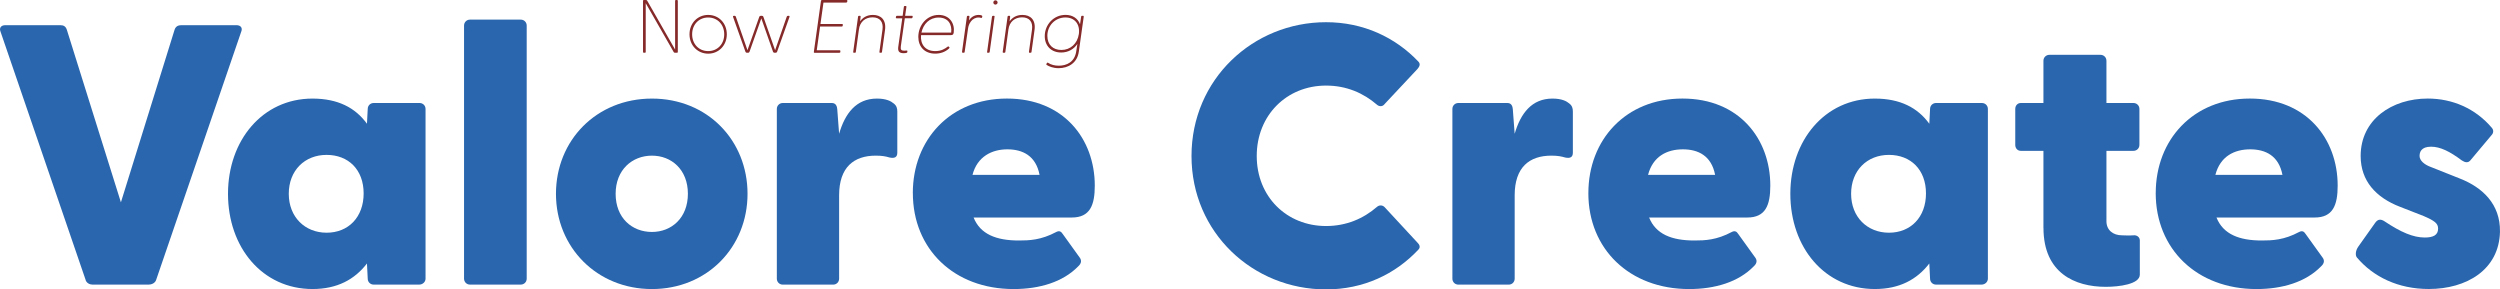<?xml version="1.0" encoding="UTF-8"?>
<svg id="Layer_1" data-name="Layer 1" xmlns="http://www.w3.org/2000/svg" viewBox="0 0 796.05 92.15">
  <defs>
    <style>
      .cls-1 {
        fill: #2966ad;
      }

      .cls-2 {
        fill: #852929;
      }
    </style>
  </defs>
  <g>
    <path class="cls-1" d="M27.29,89.2L.15,10.03c-.47-1.18.24-2.01,1.53-2.01h17.58c.94,0,1.65.35,2.01,1.42l17.23,54.99L55.6,9.44c.35-1.06,1.18-1.42,2.12-1.42h17.58c1.3,0,2.01.83,1.53,2.01l-27.14,79.18c-.35.94-1.42,1.42-2.36,1.42h-17.82c-.94,0-1.89-.47-2.24-1.42Z"/>
    <path class="cls-1" d="M72.6,61.71c0-16.99,10.97-30.32,26.9-30.32,8.14,0,13.69,2.95,17.35,8.02l.24-4.72c0-1.06.83-1.89,1.89-1.89h14.63c1.06,0,1.89.83,1.89,1.89v54.04c0,1.06-.94,1.89-2.01,1.89h-14.51c-1.06,0-1.89-.83-1.89-1.89l-.24-4.84c-3.89,5.07-9.44,8.14-17.35,8.14-15.93,0-26.9-13.22-26.9-30.33ZM103.99,74.1c6.96,0,11.8-4.96,11.8-12.51s-4.84-12.27-11.8-12.27-12.04,4.96-12.04,12.39,5.19,12.39,12.04,12.39Z"/>
    <path class="cls-1" d="M147.76,88.73V8.14c0-1.06.83-1.89,1.89-1.89h16.17c1.06,0,1.89.83,1.89,1.89v80.59c0,1.06-.83,1.89-1.89,1.89h-16.17c-1.06,0-1.89-.83-1.89-1.89Z"/>
    <path class="cls-1" d="M177.03,61.71c0-16.99,12.86-30.32,30.56-30.32s30.44,13.33,30.44,30.32-12.86,30.33-30.44,30.33-30.56-13.33-30.56-30.33ZM207.59,73.86c6.25,0,11.45-4.48,11.45-12.15s-5.19-12.15-11.45-12.15-11.56,4.48-11.56,12.15,5.19,12.15,11.56,12.15Z"/>
    <path class="cls-1" d="M247.36,88.73v-54.04c0-1.06.83-1.89,1.89-1.89h15.58c.94,0,1.65.47,1.77,2.01l.59,7.79c1.89-6.49,5.43-11.21,12.04-11.21,2.95,0,4.48.83,5.31,1.53.94.71,1.18,1.53,1.18,2.6v13.1c0,1.42-.83,1.89-2.48,1.53-1.18-.35-2.36-.59-4.37-.59-6.96,0-11.68,3.66-11.68,12.63v26.55c0,1.06-.83,1.89-1.89,1.89h-16.05c-1.06,0-1.89-.83-1.89-1.89Z"/>
    <path class="cls-1" d="M290.66,61.47c0-16.99,11.92-30.09,29.97-30.09s27.97,12.86,27.97,27.73c0,6.25-1.53,10.15-7.32,10.15h-31.27c2.12,5.31,7.2,7.32,14.4,7.32,3.3,0,7.08-.12,11.92-2.71.94-.47,1.53-.24,2.12.71l5.43,7.55c.47.71.59,1.65-.59,2.71-4.84,4.96-12.27,7.2-20.53,7.2-19,0-32.09-12.74-32.09-30.56ZM331.02,55.69c-1.18-6.14-5.43-8.14-10.27-8.14s-9.56,2.24-11.09,8.14h21.36Z"/>
    <path class="cls-1" d="M379.4,49.67c0-24.43,19.59-42.6,42.83-42.6,11.92,0,22.07,4.84,29.38,12.51.83.83.35,1.65-.24,2.36l-10.5,11.21c-.59.83-1.65.83-2.36.24-4.37-3.78-9.79-6.14-16.28-6.14-12.51,0-22.06,9.44-22.06,22.42s9.56,22.3,22.06,22.3c6.49,0,11.92-2.36,16.28-6.14.71-.59,1.77-.59,2.48.24l10.38,11.21c.59.59,1.06,1.42.24,2.24-7.32,7.79-17.46,12.63-29.38,12.63-23.25,0-42.83-18.05-42.83-42.48Z"/>
    <path class="cls-1" d="M462.47,88.73v-54.04c0-1.06.83-1.89,1.89-1.89h15.58c.94,0,1.65.47,1.77,2.01l.59,7.79c1.89-6.49,5.43-11.21,12.04-11.21,2.95,0,4.48.83,5.31,1.53.94.71,1.18,1.53,1.18,2.6v13.1c0,1.42-.83,1.89-2.48,1.53-1.18-.35-2.36-.59-4.37-.59-6.96,0-11.68,3.66-11.68,12.63v26.55c0,1.06-.83,1.89-1.89,1.89h-16.05c-1.06,0-1.89-.83-1.89-1.89Z"/>
    <path class="cls-1" d="M505.77,61.47c0-16.99,11.92-30.09,29.97-30.09s27.96,12.86,27.96,27.73c0,6.25-1.53,10.15-7.32,10.15h-31.27c2.12,5.31,7.2,7.32,14.4,7.32,3.3,0,7.08-.12,11.92-2.71.94-.47,1.53-.24,2.12.71l5.43,7.55c.47.71.59,1.65-.59,2.71-4.84,4.96-12.27,7.2-20.53,7.2-19,0-32.1-12.74-32.1-30.56ZM546.13,55.69c-1.18-6.14-5.43-8.14-10.27-8.14-5.07,0-9.56,2.24-11.09,8.14h21.36Z"/>
    <path class="cls-1" d="M570.08,61.71c0-16.99,10.97-30.32,26.9-30.32,8.14,0,13.69,2.95,17.35,8.02l.24-4.72c0-1.06.83-1.89,1.89-1.89h14.63c1.06,0,1.89.83,1.89,1.89v54.04c0,1.06-.94,1.89-2.01,1.89h-14.51c-1.06,0-1.89-.83-1.89-1.89l-.24-4.84c-3.89,5.07-9.44,8.14-17.35,8.14-15.93,0-26.9-13.22-26.9-30.33ZM601.47,74.1c6.96,0,11.8-4.96,11.8-12.51s-4.84-12.27-11.8-12.27-12.04,4.96-12.04,12.39,5.19,12.39,12.04,12.39Z"/>
    <path class="cls-1" d="M650.67,72.57v-24.54h-7.2c-1.06,0-1.77-.83-1.77-1.89v-11.45c0-1.06.71-1.89,1.77-1.89h7.2v-13.45c0-1.06.83-1.89,1.89-1.89h16.28c1.06,0,1.89.83,1.89,1.89v13.45h8.61c1.06,0,1.89.83,1.89,1.89v11.45c0,1.06-.83,1.89-1.89,1.89h-8.61v22.42c0,2.83,2.12,4.48,4.96,4.48,1.06,0,2.01.12,3.66,0,.94-.12,2.01.47,2.01,1.65v10.86c0,3.07-6.61,3.89-10.86,3.89-9.79,0-19.82-4.37-19.82-18.76Z"/>
    <path class="cls-1" d="M686.43,61.47c0-16.99,11.92-30.09,29.97-30.09s27.96,12.86,27.96,27.73c0,6.25-1.53,10.15-7.32,10.15h-31.27c2.12,5.31,7.2,7.32,14.4,7.32,3.3,0,7.08-.12,11.92-2.71.94-.47,1.53-.24,2.12.71l5.43,7.55c.47.71.59,1.65-.59,2.71-4.84,4.96-12.27,7.2-20.53,7.2-19,0-32.1-12.74-32.1-30.56ZM726.78,55.69c-1.18-6.14-5.43-8.14-10.27-8.14-5.07,0-9.56,2.24-11.09,8.14h21.36Z"/>
    <path class="cls-1" d="M750.5,82.01c-.59-.71-.47-2.24.47-3.54l5.19-7.32c1.06-1.65,2.12-1.3,3.07-.71,5.31,3.54,9.2,5.19,12.86,5.19,2.6,0,4.25-.71,4.25-2.83,0-1.65-1.06-2.48-4.6-4.01l-7.55-2.95c-7.67-2.95-12.51-8.26-12.51-16.17,0-11.68,10.03-18.29,21.36-18.29,7.91,0,15.22,3.19,20.41,9.32.71.83.47,1.77-.12,2.36l-6.73,8.02c-.71.83-1.65.71-2.71,0-3.78-2.83-6.84-4.37-9.79-4.37-3.19,0-3.66,1.77-3.66,2.95,0,1.53,1.65,2.83,3.66,3.54l9.2,3.66c7.2,2.83,12.86,8.14,12.74,16.87-.24,12.15-10.62,18.29-22.66,18.29-9.79,0-17.7-3.89-22.89-10.03Z"/>
  </g>
  <g>
    <path class="cls-2" d="M214.51,16.56l-8.9-15.55v15.48c0,.22-.1.31-.31.31h-.24c-.22,0-.31-.1-.31-.31V.31c0-.22.1-.31.29-.31h.62c.19,0,.34.07.43.24l8.88,15.55V.31c0-.22.1-.31.31-.31h.24c.22,0,.31.1.31.31v16.18c0,.22-.1.31-.29.31h-.6c-.19,0-.34-.07-.43-.24Z"/>
    <path class="cls-2" d="M219.55,10.92c0-3.53,2.57-6.17,5.95-6.17s5.93,2.64,5.93,6.17-2.57,6.17-5.93,6.17-5.95-2.64-5.95-6.17ZM225.5,16.27c2.95,0,5.11-2.23,5.11-5.35s-2.16-5.35-5.11-5.35-5.11,2.23-5.11,5.35,2.16,5.35,5.11,5.35Z"/>
    <path class="cls-2" d="M237.38,16.51l-3.94-11.06c-.1-.26-.02-.41.24-.41h.29c.19,0,.26.1.34.29l3.7,10.66,3.77-10.66c.07-.19.24-.29.43-.29h.43c.19,0,.36.1.43.29l3.74,10.66,3.7-10.66c.07-.19.17-.29.36-.29h.26c.26,0,.34.14.24.41l-3.94,11.06c-.07.19-.24.29-.43.29h-.41c-.19,0-.36-.1-.43-.29l-3.74-10.66-3.77,10.66c-.07.19-.24.29-.43.29h-.41c-.19,0-.36-.1-.43-.29Z"/>
    <path class="cls-2" d="M259.15,16.49l2.26-16.18c.02-.22.14-.31.36-.31h7.78c.22,0,.29.1.26.31l-.02.17c-.02.22-.17.34-.38.34h-7.2l-.96,6.82h6.86c.22,0,.29.1.26.31l-.02.17c-.02.22-.14.34-.36.34h-6.86l-1.06,7.54h7.25c.22,0,.29.12.26.34l.02.17c-.02.22-.17.31-.38.31h-7.8c-.22,0-.29-.1-.26-.31Z"/>
    <path class="cls-2" d="M271.68,16.49l1.54-11.14c.02-.22.12-.31.34-.31h.24c.22,0,.26.1.24.31l-.17,1.44c.82-1.13,2.09-2.04,4.08-2.04,2.54,0,4.3,1.54,3.86,4.78l-.96,6.96c-.02.22-.12.31-.34.31h-.26c-.22,0-.24-.1-.22-.31l.98-7.13c.31-2.38-.82-3.84-3.17-3.84s-4.03,1.46-4.34,3.84l-.98,7.13c-.02.22-.12.31-.34.31h-.26c-.22,0-.26-.1-.24-.31Z"/>
    <path class="cls-2" d="M286.03,14.88l1.27-9.05h-1.75c-.22,0-.31-.07-.29-.29l.05-.22c.02-.22.1-.29.31-.29h1.8l.38-2.81c.02-.22.12-.31.34-.31h.24c.22,0,.26.1.24.31l-.41,2.81h2.14c.22,0,.29.07.26.29l-.02.14c-.02.22-.12.36-.34.36h-2.14l-1.27,8.93c-.14,1.06.14,1.39,1.08,1.39.22,0,.43,0,.79-.05.19-.02.24.05.22.22l-.02.29c-.05.31-.82.34-1.15.34-1.63,0-1.9-.79-1.73-2.06Z"/>
    <path class="cls-2" d="M292.41,11.76c0-3.72,2.69-7.01,6.5-7.01,3.5,0,5.16,2.76,4.78,5.57-.1.53-.19.86-.86.86h-9.55c-.26,2.76,1.18,5.09,4.51,5.09,1.94,0,3.07-.72,3.98-1.42.12-.12.26-.1.34,0l.22.24c.07.12-.05.26-.22.43-1.2,1.06-2.71,1.56-4.32,1.56-3.43,0-5.38-2.26-5.38-5.33ZM302.88,10.39c.31-2.59-.91-4.8-4.01-4.8-2.9,0-4.87,2.04-5.47,4.8h9.48Z"/>
    <path class="cls-2" d="M306.33,16.49l1.54-11.14c.02-.22.12-.31.34-.31h.24c.22,0,.26.1.24.31l-.14,1.13c.55-.86,1.58-1.73,3.1-1.73.5,0,.77.1.94.17.12.07.24.14.17.41l-.05.19c-.05.22-.22.22-.36.17-.24-.07-.43-.12-.74-.12-2.16,0-3.19,2.09-3.36,3.48l-1.08,7.44c-.02.22-.12.31-.34.31h-.24c-.22,0-.26-.1-.24-.31Z"/>
    <path class="cls-2" d="M314.32,16.49l1.54-11.14c.05-.22.12-.31.34-.31h.24c.22,0,.29.1.24.31l-1.54,11.14c-.05.22-.12.31-.34.31h-.24c-.22,0-.29-.1-.24-.31ZM316.96.1c.36,0,.7.31.7.7,0,.36-.34.67-.7.67-.34,0-.67-.31-.67-.67,0-.38.34-.7.67-.7Z"/>
    <path class="cls-2" d="M319.29,16.49l1.54-11.14c.02-.22.12-.31.34-.31h.24c.22,0,.26.1.24.31l-.17,1.44c.82-1.13,2.09-2.04,4.08-2.04,2.54,0,4.3,1.54,3.86,4.78l-.96,6.96c-.02.22-.12.31-.34.31h-.26c-.22,0-.24-.1-.22-.31l.98-7.13c.31-2.38-.82-3.84-3.17-3.84s-4.03,1.46-4.34,3.84l-.98,7.13c-.02.22-.12.31-.34.31h-.26c-.22,0-.26-.1-.24-.31Z"/>
    <path class="cls-2" d="M333.33,20.71c-.17-.1-.24-.22-.1-.41l.14-.24c.1-.17.22-.14.38-.05.91.62,2.14.91,3.38.91,2.57,0,5.09-1.2,5.57-4.61l.36-2.33c-1.13,1.7-2.95,2.74-5.16,2.74-3.12,0-5.23-2.09-5.23-5.21,0-3.58,2.76-6.77,6.62-6.77,2.3,0,3.94,1.15,4.61,3l.36-2.4c0-.22.12-.31.34-.31h.24c.22,0,.26.1.24.31l-1.56,11.11c-.48,3.55-3.31,5.26-6.43,5.26-1.8,0-3.1-.58-3.77-1.01ZM337.96,15.91c2.86,0,5.11-1.97,5.57-5.09.43-3.19-1.39-5.26-4.27-5.26-3.22,0-5.76,2.52-5.76,5.86,0,2.86,1.82,4.49,4.46,4.49Z"/>
  </g>
</svg>